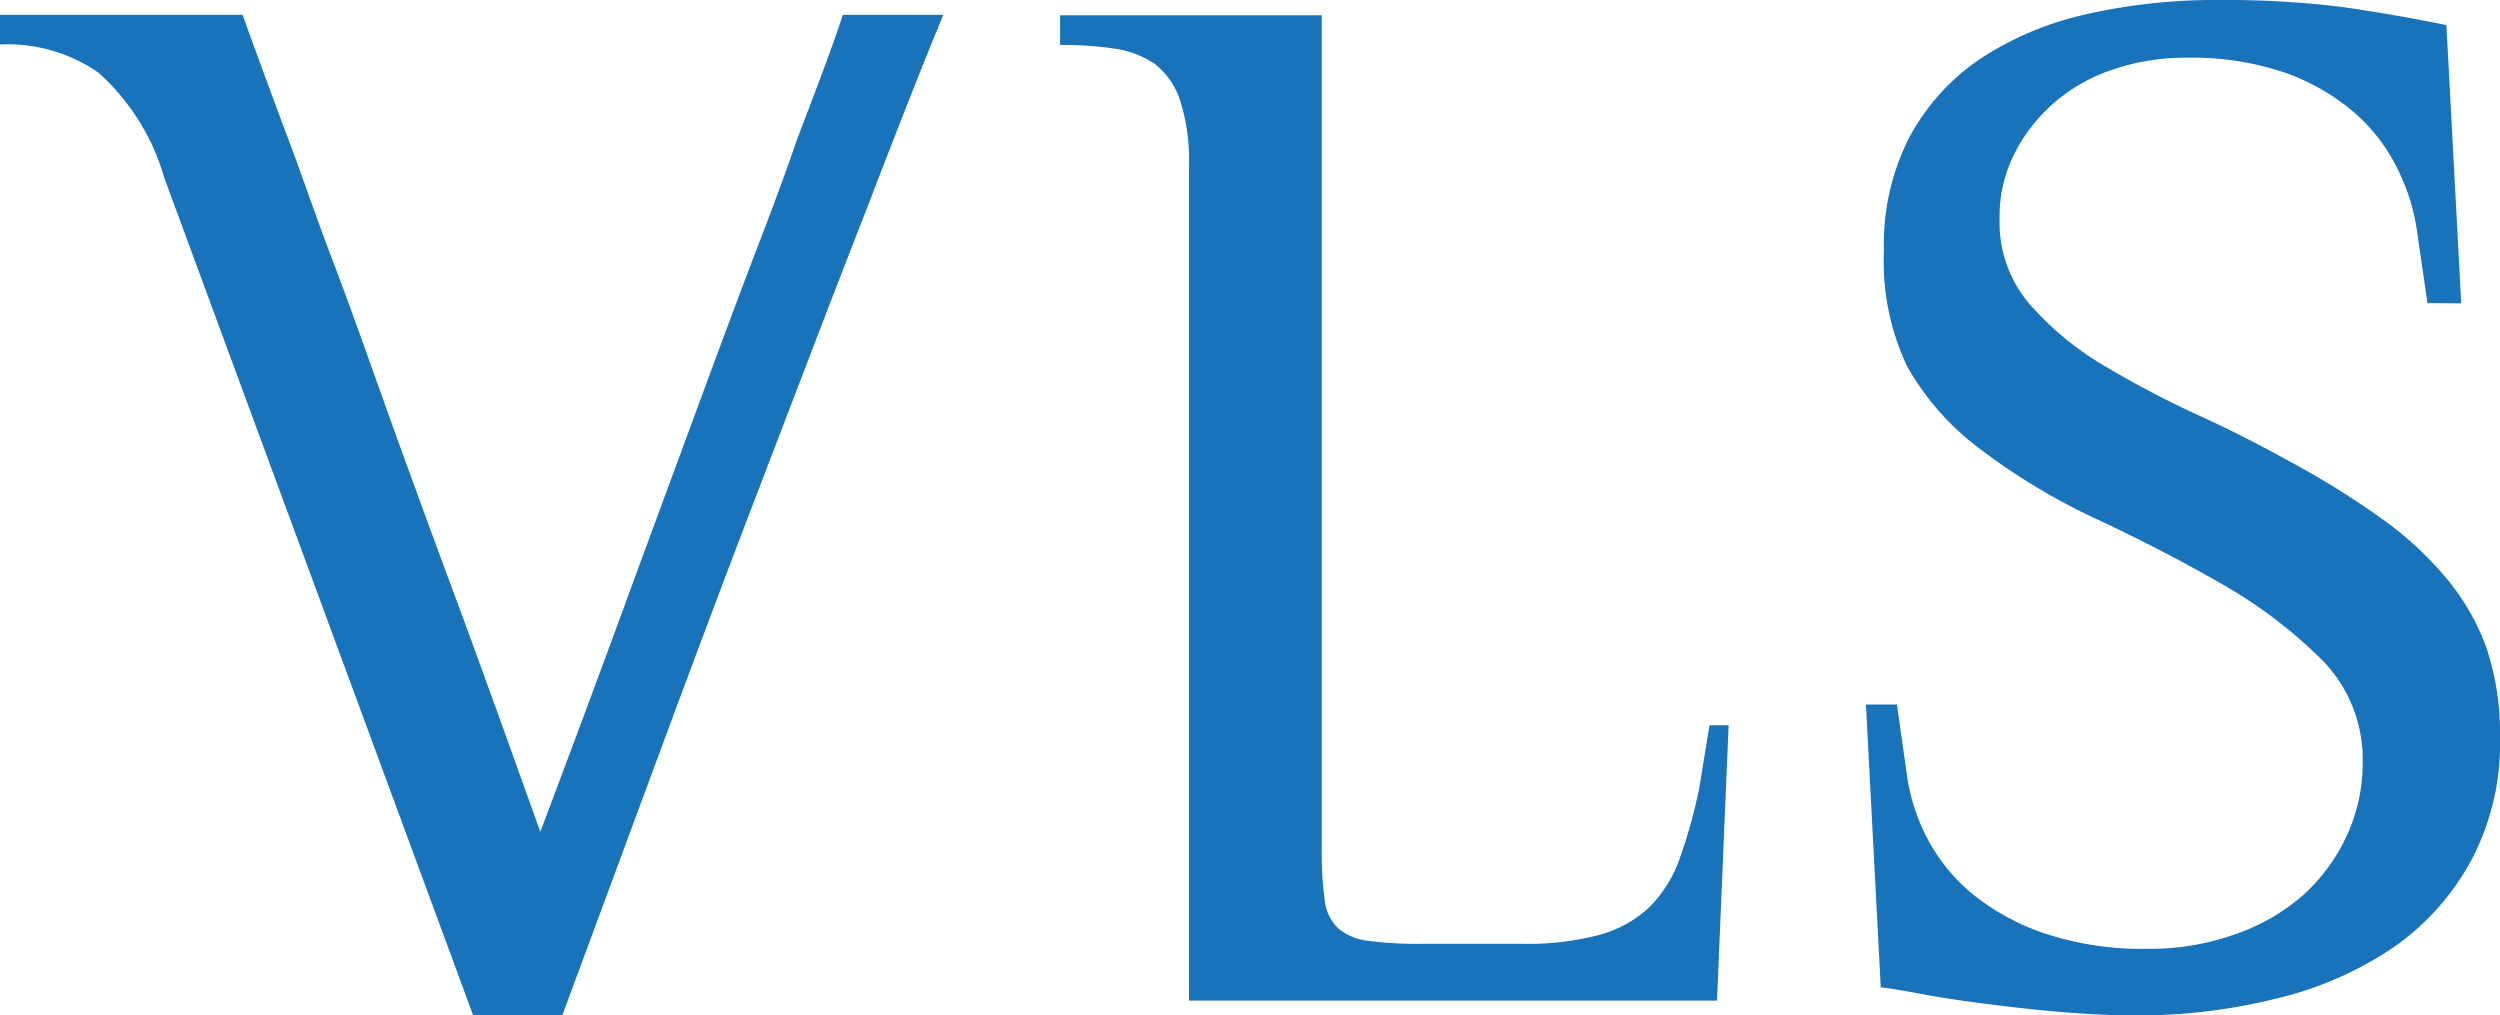 <svg id="Layer_1" data-name="Layer 1" xmlns="http://www.w3.org/2000/svg" viewBox="0 0 109.61 44.52"><defs><style>.cls-1{fill:#1973ba}</style></defs><title>VLS Text logo</title><g id="Virtual_Lab_School_Logo" data-name="Virtual Lab School Logo"><path class="cls-1" d="M25.25 21.5a9.8 9.8 0 0 0-2.89-4.61 7 7 0 0 0-4.31-1.23v-1.3h10.64q.64 1.82 2.34 6.36c.47 1.3 1 2.83 1.68 4.61s1.41 3.86 2.27 6.26 1.86 5.14 3 8.21 2.38 6.53 3.76 10.38q2.33-6.18 4.11-11.06L49 30.58q1.36-3.69 2.37-6.32T53 19.81q1.62-4.21 2-5.45h4.41Q58.22 17.21 56 23c-.65 1.65-1.39 3.57-2.24 5.78l-2.92 7.62q-1.65 4.32-3.66 9.74t-4.48 12.1h-3.9zM70.18 21a8.67 8.67 0 0 0-.39-2.89 3.36 3.36 0 0 0-1.1-1.59 4.16 4.16 0 0 0-1.79-.68 15.59 15.59 0 0 0-2.37-.16v-1.3H76V51a15.22 15.22 0 0 0 .13 2.17 2 2 0 0 0 .59 1.24 2.44 2.44 0 0 0 1.33.55 16.37 16.37 0 0 0 2.37.13h4.34a12.39 12.39 0 0 0 3.41-.39 5.23 5.23 0 0 0 2.18-1.2 5.65 5.65 0 0 0 1.33-2.11 22.76 22.76 0 0 0 .87-3.11l.45-2.77h.84l-.51 12.07H70.18zM124.48 27l-.48-3.3a8.81 8.81 0 0 0-.85-2.62 7.82 7.82 0 0 0-1.85-2.41 9.57 9.57 0 0 0-3-1.75 12.69 12.69 0 0 0-4.41-.68 9.78 9.78 0 0 0-3.11.49 7.47 7.47 0 0 0-2.6 1.43 7.28 7.28 0 0 0-1.78 2.23 6.13 6.13 0 0 0-.68 2.92A5.48 5.48 0 0 0 107 27a13.35 13.35 0 0 0 3.28 2.73 43.51 43.51 0 0 0 4.34 2.27c1.55.71 3 1.48 4.47 2.3a36.85 36.85 0 0 1 3.51 2.24 15 15 0 0 1 2.69 2.5 10.18 10.18 0 0 1 1.75 3 11.79 11.79 0 0 1 .62 4 10.93 10.93 0 0 1-1.26 5.39 11.06 11.06 0 0 1-3.4 3.81 15.59 15.59 0 0 1-5.1 2.24 25 25 0 0 1-6.23.75c-1.08 0-2.21-.06-3.37-.16s-2.26-.23-3.28-.36-1.93-.27-2.73-.42-1.39-.25-1.78-.29l-.65-12.4h1.36l.46 3.25a8.59 8.59 0 0 0 .87 2.62 8 8 0 0 0 1.95 2.41 10.24 10.24 0 0 0 3.18 1.75 13.59 13.59 0 0 0 4.51.68 11.14 11.14 0 0 0 3.89-.65 8.9 8.9 0 0 0 3-1.75 8.1 8.1 0 0 0 1.88-2.6 7.6 7.6 0 0 0 .68-3.18 6.2 6.2 0 0 0-1.78-4.48 20.72 20.72 0 0 0-4.35-3.31q-2.57-1.48-5.49-2.85a27.89 27.89 0 0 1-5.19-3.12 11.59 11.59 0 0 1-3.18-3.63 10.78 10.78 0 0 1-1-5.06 10.26 10.26 0 0 1 1.14-5 9.68 9.68 0 0 1 3.11-3.41 14 14 0 0 1 4.64-1.94 25.39 25.39 0 0 1 5.72-.62 41.6 41.6 0 0 1 5.58.32q2.27.33 4.47.78l.65 12.2z" transform="translate(-18.05 -13.71)"/></g></svg>
